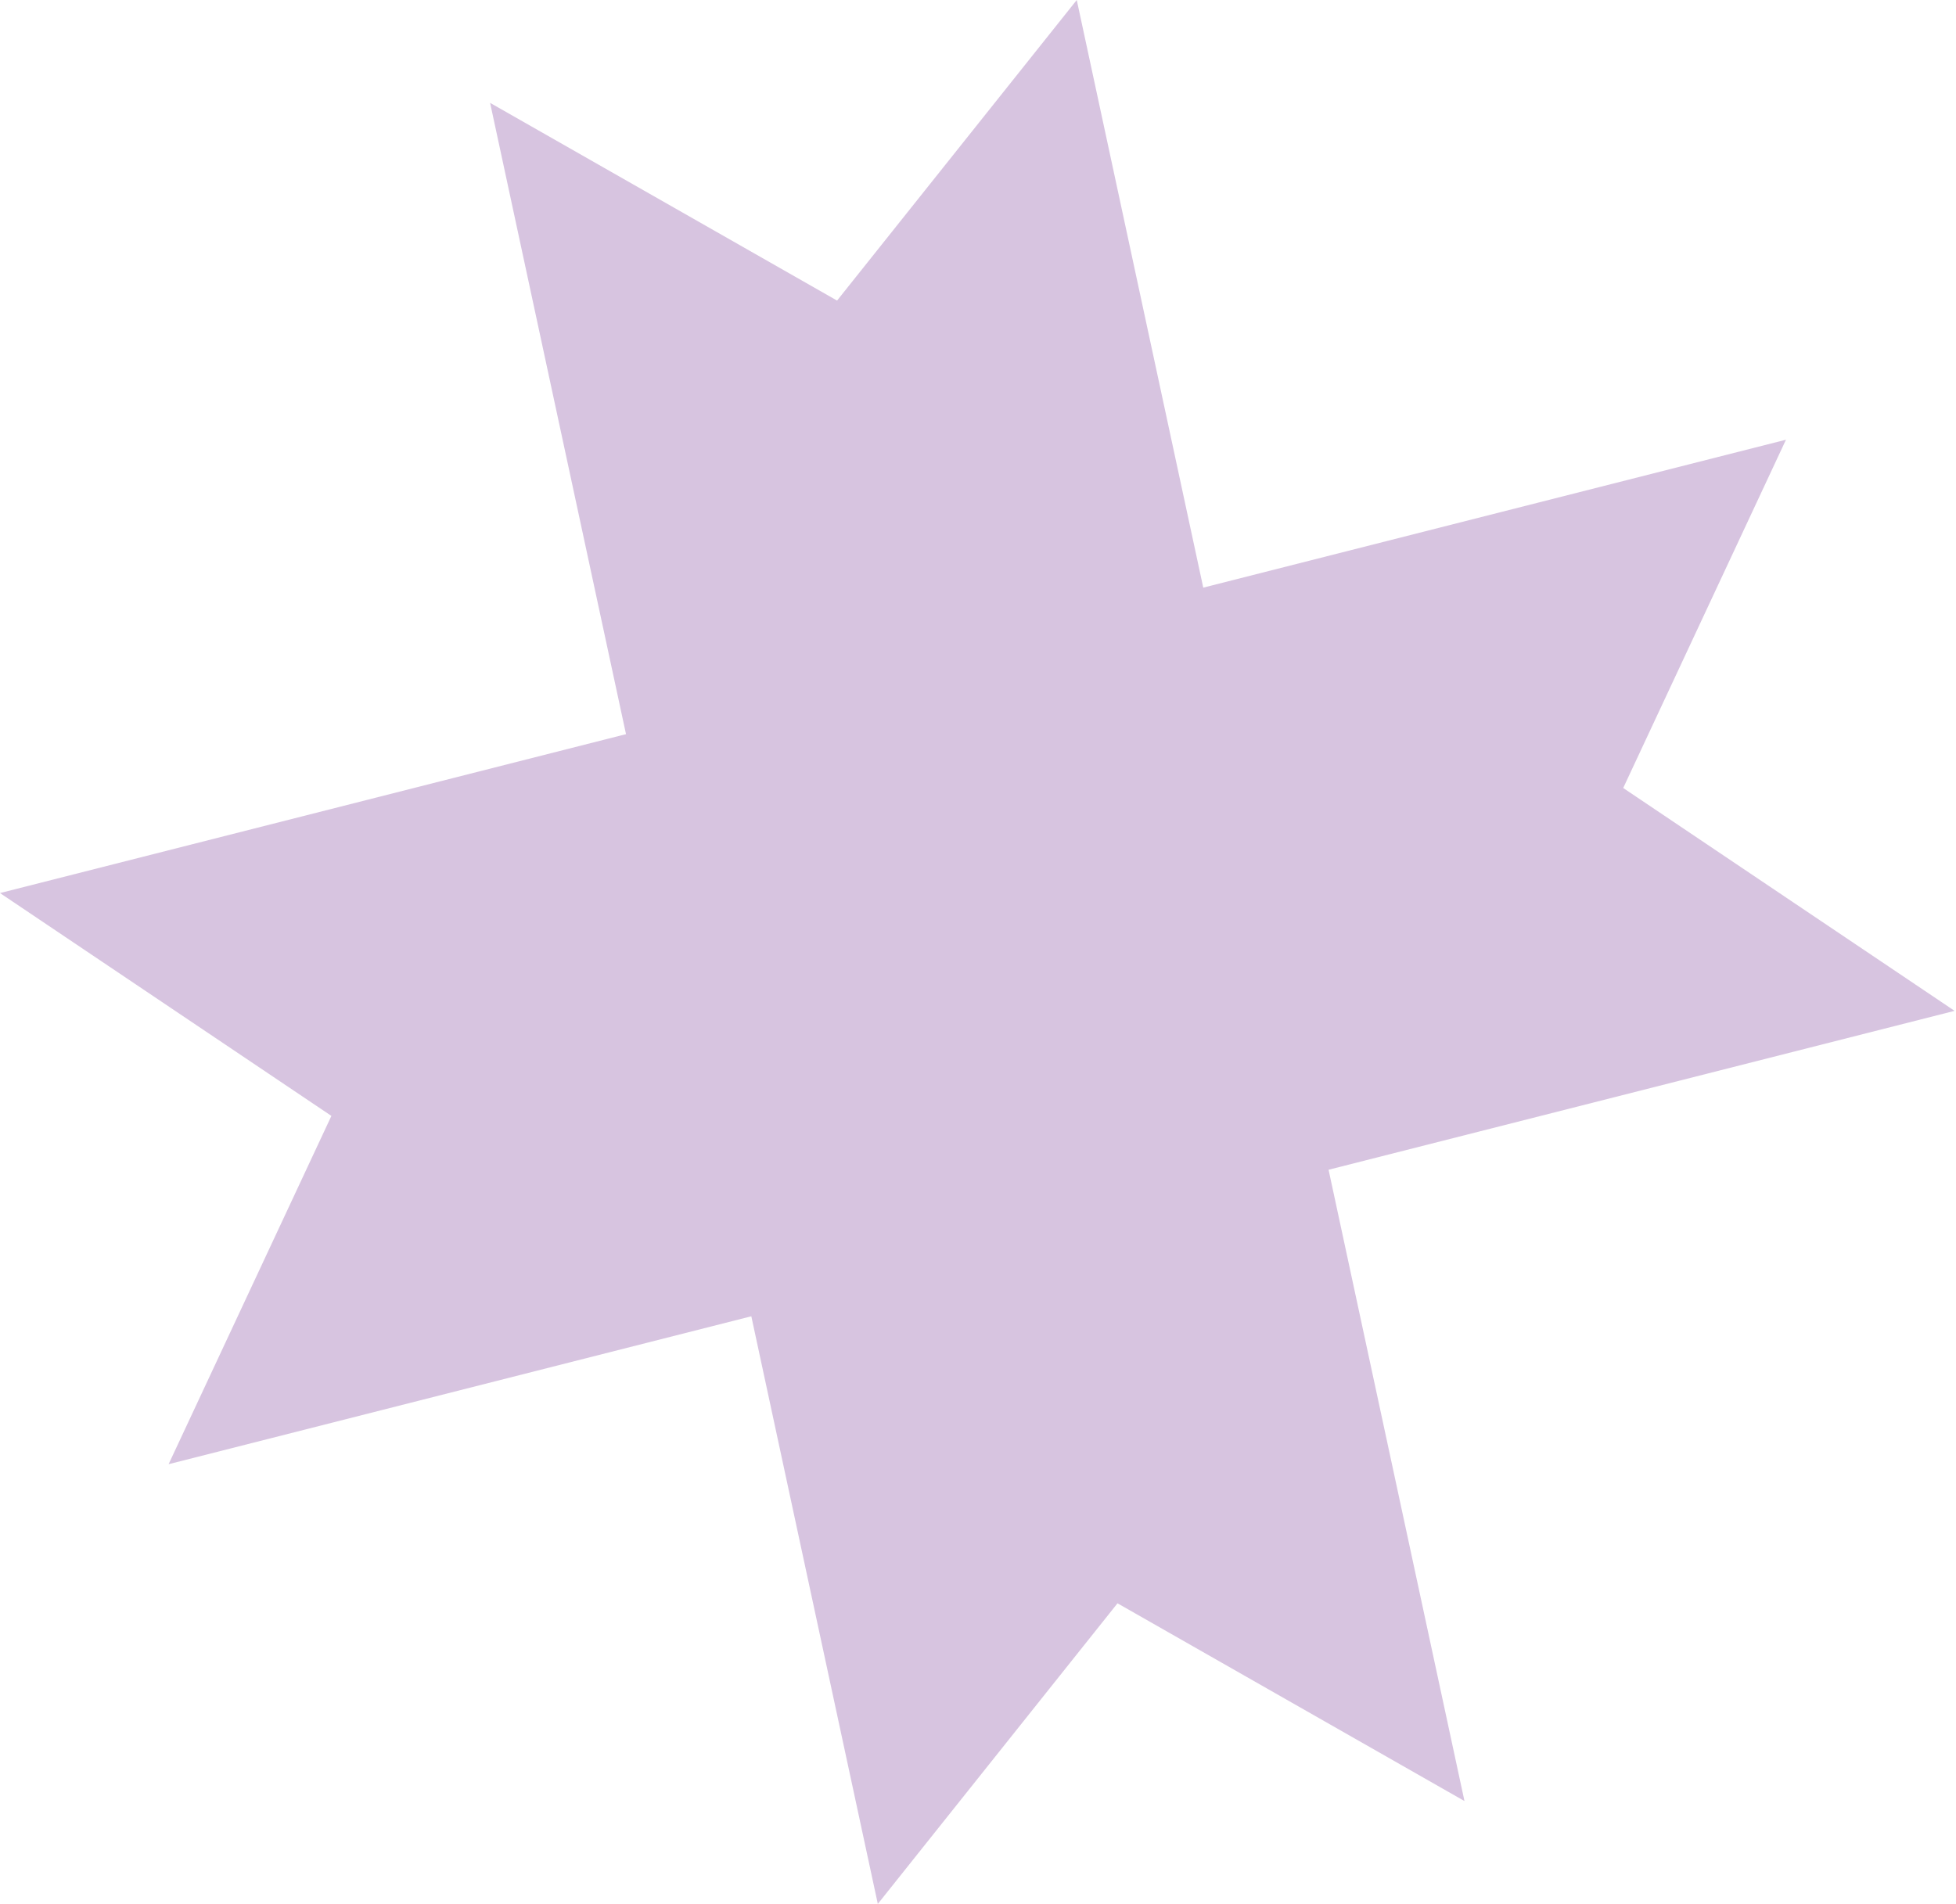 <?xml version="1.0" encoding="UTF-8"?> <svg xmlns="http://www.w3.org/2000/svg" width="605" height="589" viewBox="0 0 605 589" fill="none"> <path d="M345.649 496.003L452.967 557.176L410.934 361.879L604.56 312.721L502.068 243.777L552.41 136.032L372.174 181.791L333.047 5.58717e-05L258.909 92.988L151.592 31.824L193.626 227.121L-0 276.28L102.501 345.221L52.151 452.968L232.386 407.209L271.513 589L345.649 496.003Z" fill="#D7C4E0"></path> </svg> 